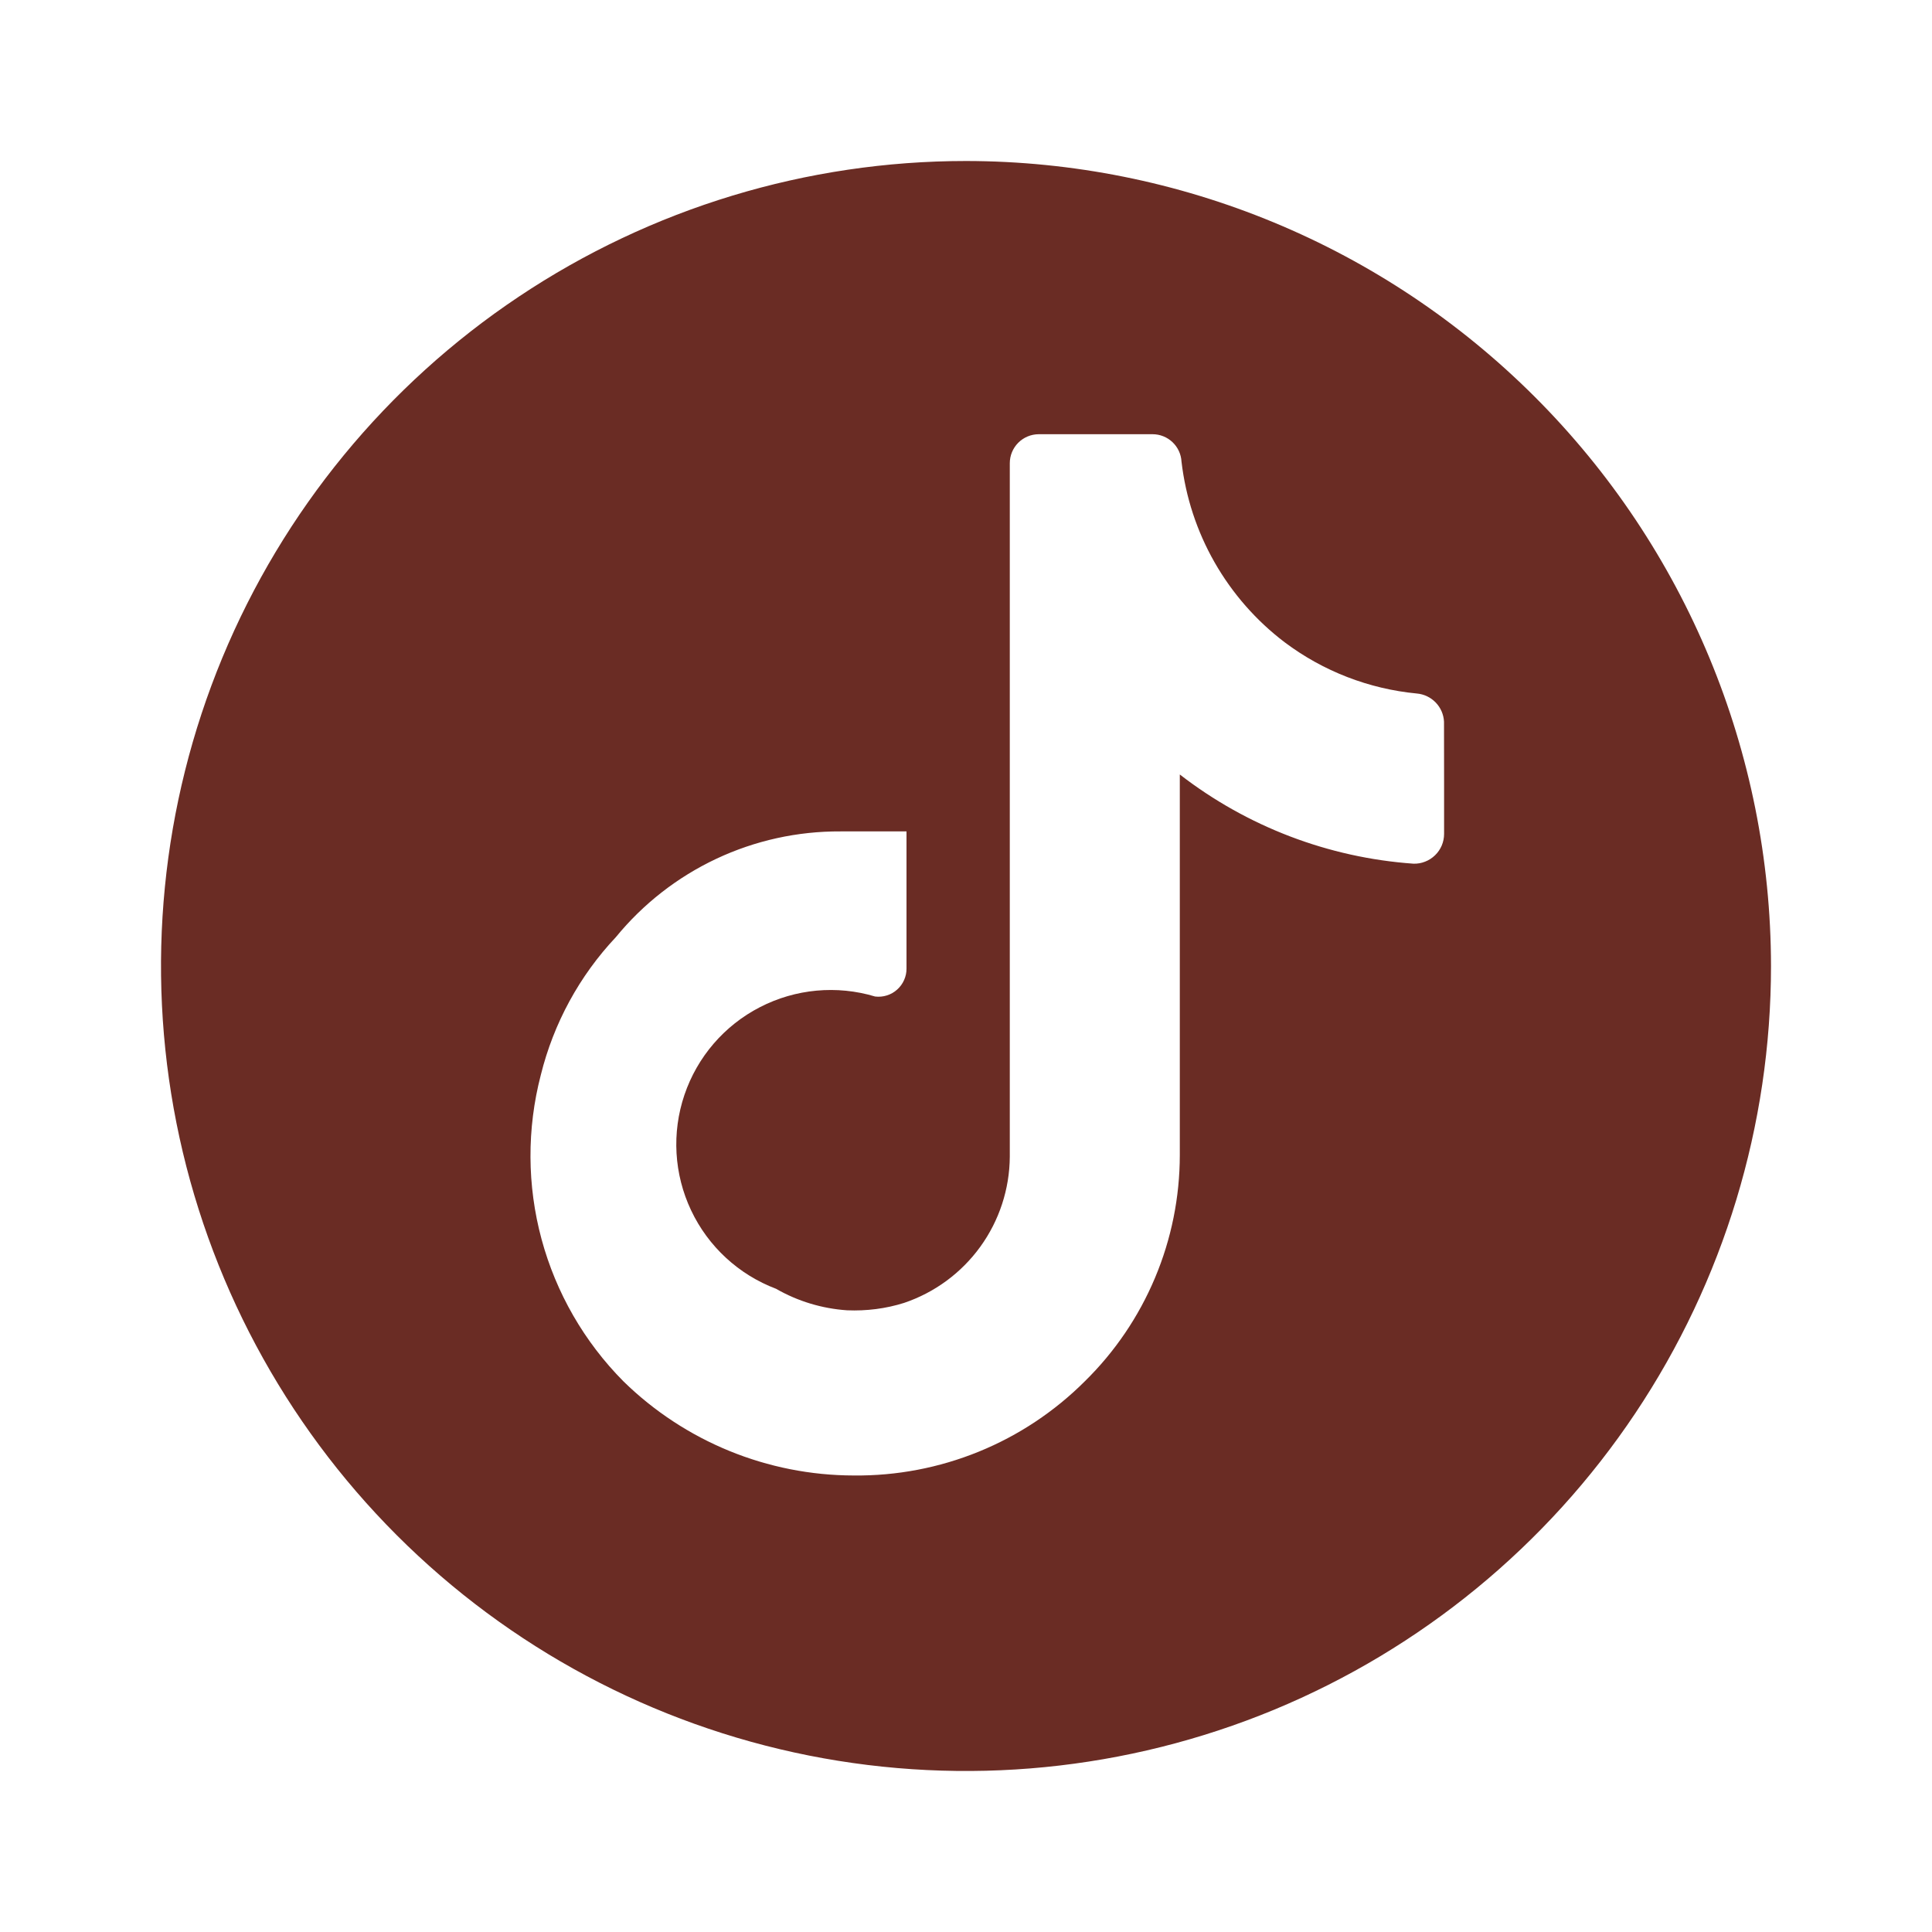 <svg width="48" height="48" viewBox="0 0 48 48" fill="none" xmlns="http://www.w3.org/2000/svg">
<path d="M24 4C20.044 4 16.178 5.173 12.889 7.371C9.6 9.568 7.036 12.692 5.522 16.346C4.009 20.001 3.613 24.022 4.384 27.902C5.156 31.781 7.061 35.345 9.858 38.142C12.655 40.939 16.219 42.844 20.098 43.616C23.978 44.387 27.999 43.991 31.654 42.478C35.308 40.964 38.432 38.4 40.629 35.111C42.827 31.822 44 27.956 44 24C43.995 18.697 41.886 13.613 38.136 9.864C34.387 6.114 29.303 4.005 24 4ZM35.878 19.426V20.718C35.878 20.817 35.858 20.915 35.82 21.006C35.781 21.097 35.725 21.18 35.654 21.248C35.583 21.317 35.499 21.372 35.407 21.407C35.315 21.444 35.217 21.461 35.118 21.458C33.006 21.309 30.986 20.538 29.312 19.242V28.698C29.311 29.744 29.103 30.78 28.697 31.745C28.292 32.71 27.699 33.585 26.952 34.318C26.199 35.07 25.303 35.665 24.318 36.066C23.332 36.468 22.276 36.669 21.212 36.658C19.072 36.655 17.017 35.815 15.488 34.318C14.515 33.337 13.814 32.119 13.454 30.785C13.094 29.451 13.088 28.046 13.436 26.708C13.754 25.424 14.396 24.244 15.302 23.282C15.978 22.456 16.829 21.792 17.795 21.337C18.76 20.883 19.815 20.65 20.882 20.656H22.522V24.062C22.523 24.161 22.502 24.259 22.462 24.349C22.422 24.44 22.363 24.52 22.289 24.586C22.216 24.652 22.129 24.702 22.034 24.731C21.94 24.761 21.84 24.77 21.742 24.758C20.79 24.472 19.764 24.567 18.88 25.023C17.996 25.478 17.324 26.259 17.005 27.201C16.686 28.143 16.745 29.172 17.17 30.07C17.595 30.97 18.352 31.668 19.282 32.02C19.822 32.33 20.426 32.512 21.046 32.554C21.526 32.574 22.006 32.514 22.462 32.37C23.223 32.113 23.885 31.625 24.356 30.974C24.827 30.323 25.083 29.541 25.088 28.738V11.508C25.088 11.317 25.164 11.135 25.298 11C25.433 10.865 25.615 10.789 25.806 10.788H28.636C28.82 10.788 28.997 10.859 29.13 10.985C29.264 11.112 29.344 11.284 29.354 11.468C29.457 12.351 29.737 13.203 30.178 13.975C30.619 14.746 31.21 15.421 31.918 15.958C32.874 16.676 34.01 17.116 35.2 17.23C35.378 17.245 35.545 17.325 35.669 17.453C35.794 17.582 35.867 17.751 35.876 17.93L35.878 19.426Z" fill="#6A2C24"/>
</svg>
